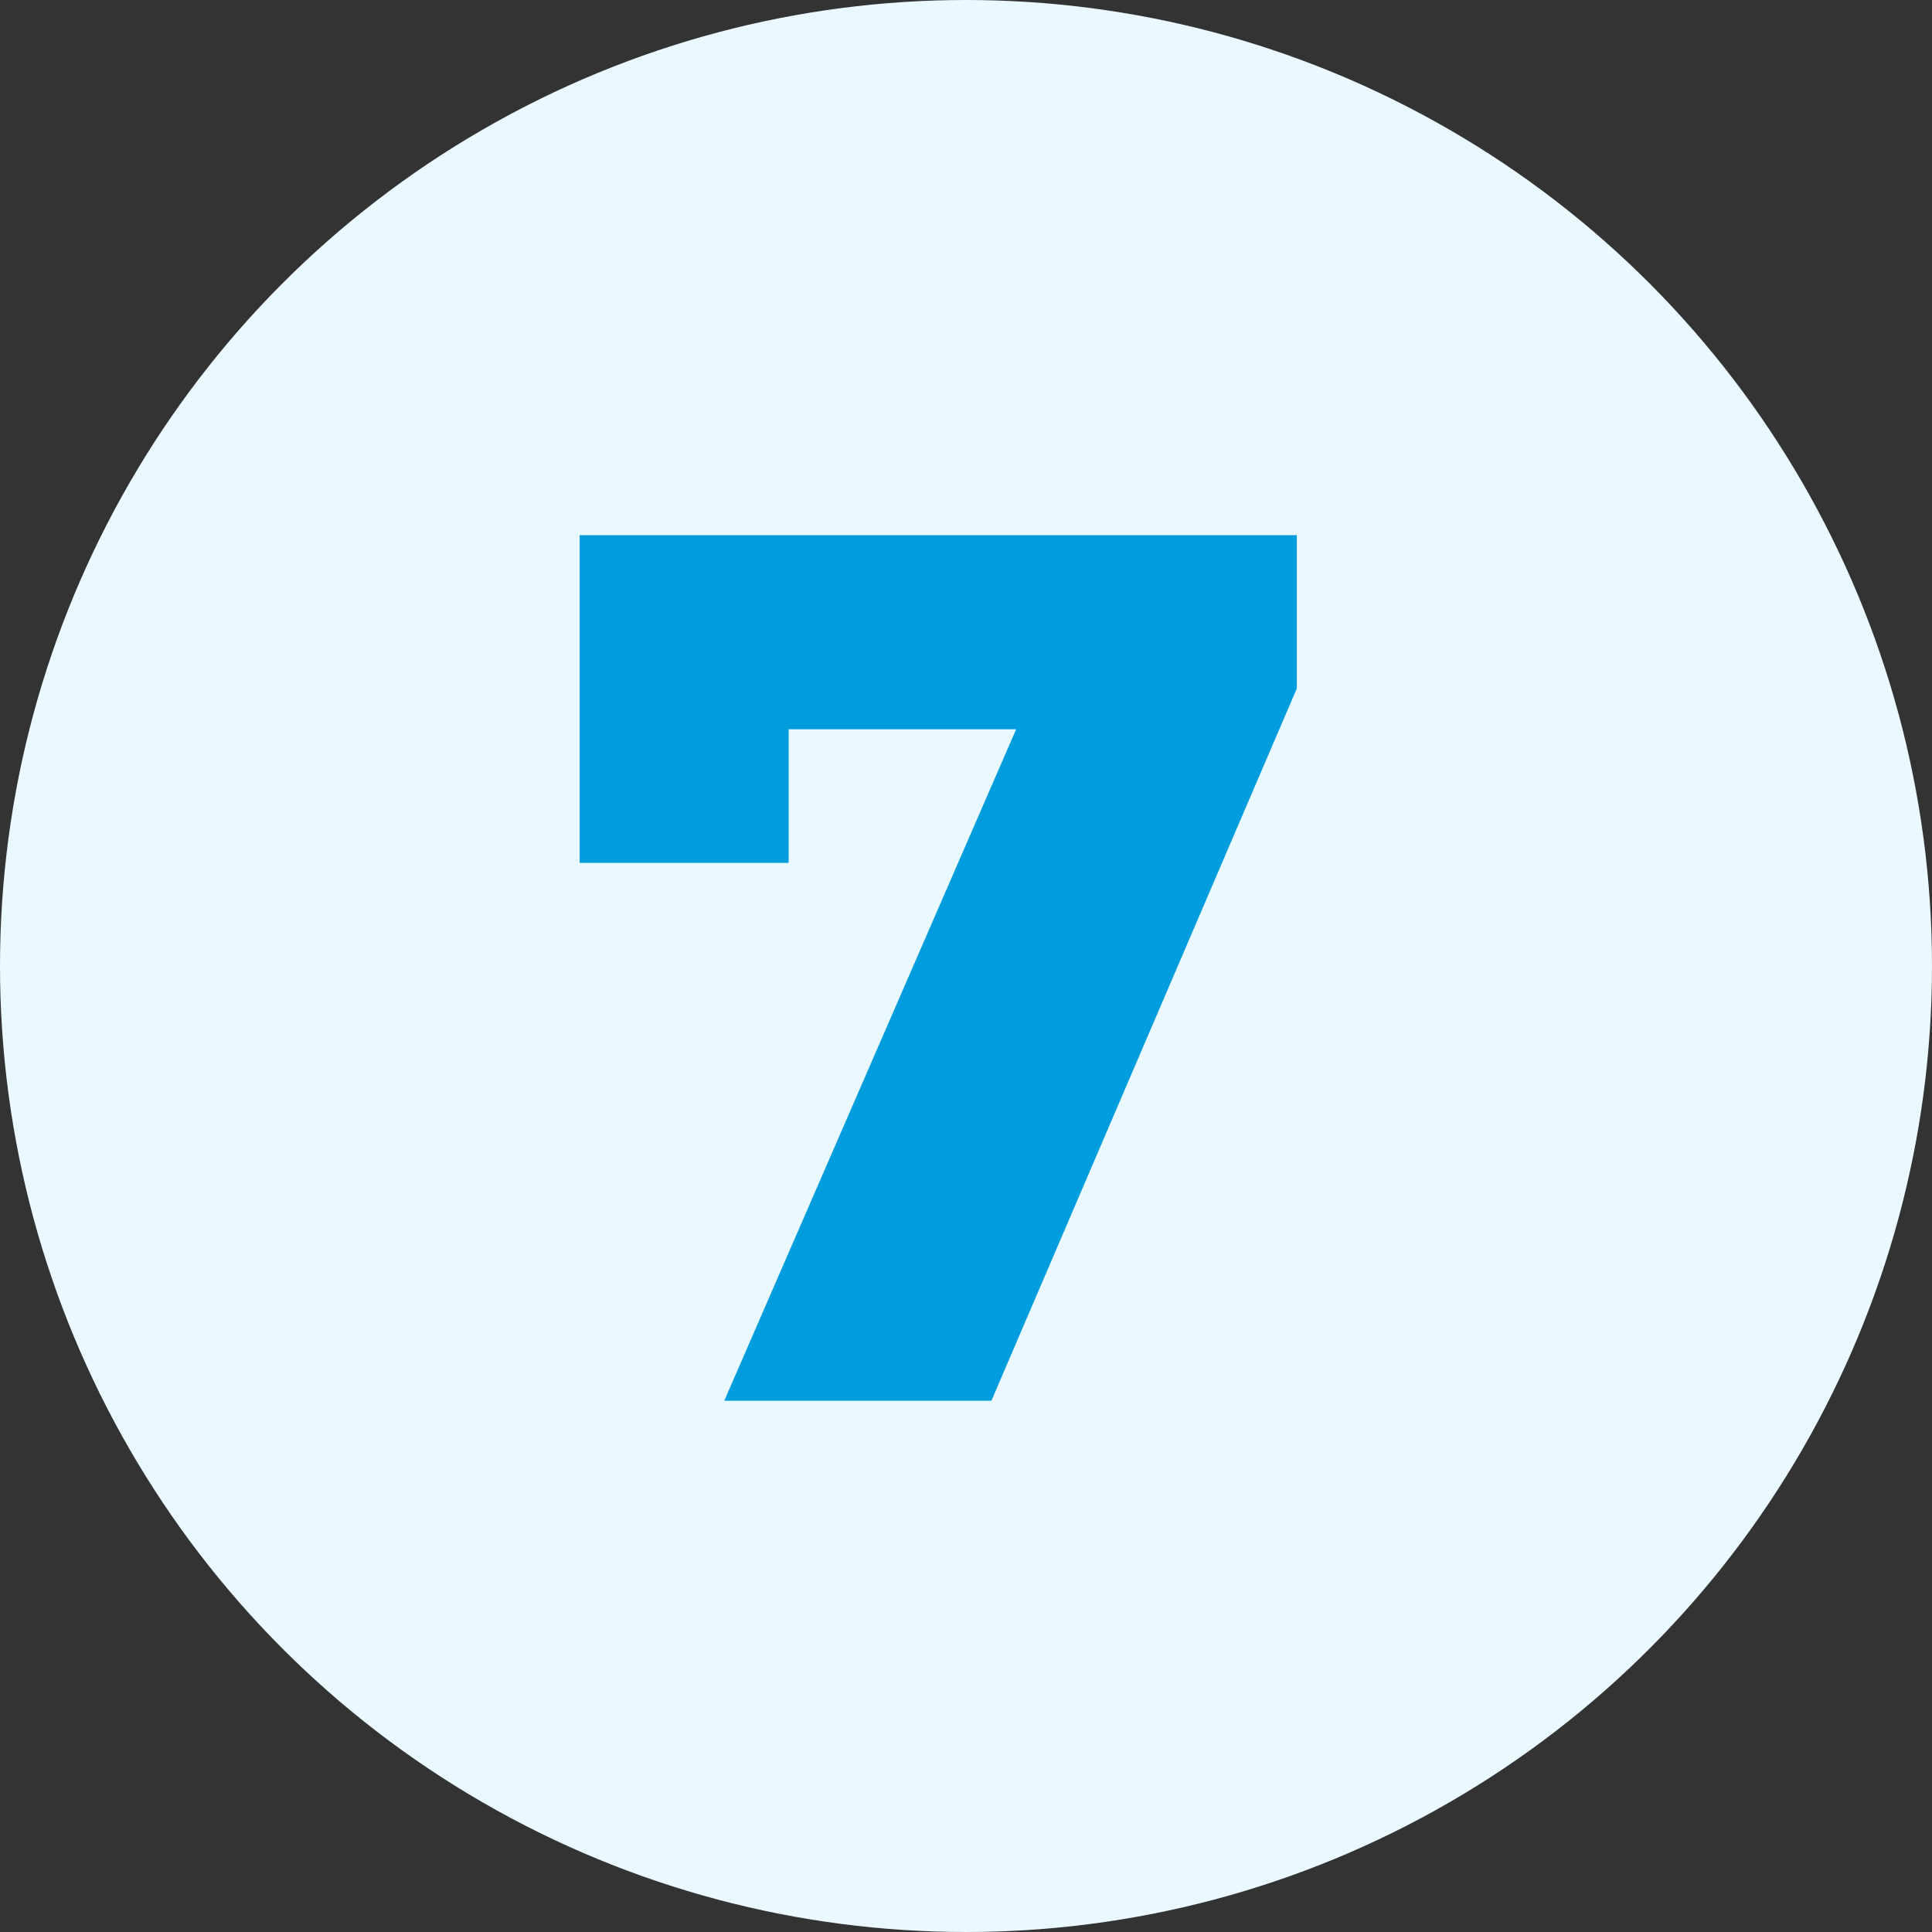 <?xml version="1.0" encoding="UTF-8"?>
<svg xmlns="http://www.w3.org/2000/svg" width="40" height="40" viewBox="0 0 40 40" fill="none">
  <rect x="0" y="0" width="40" height="40" fill="#333333" stroke="none"/>
  <circle cx="20" cy="20" r="20" fill="#EAF8FF"></circle>
  <path d="M26.849 11.08V14.254L20.526 29H14.996L21.038 15.099H16.328V17.864H12.001V11.08H26.849Z" fill="#009DDE"></path>
</svg>
